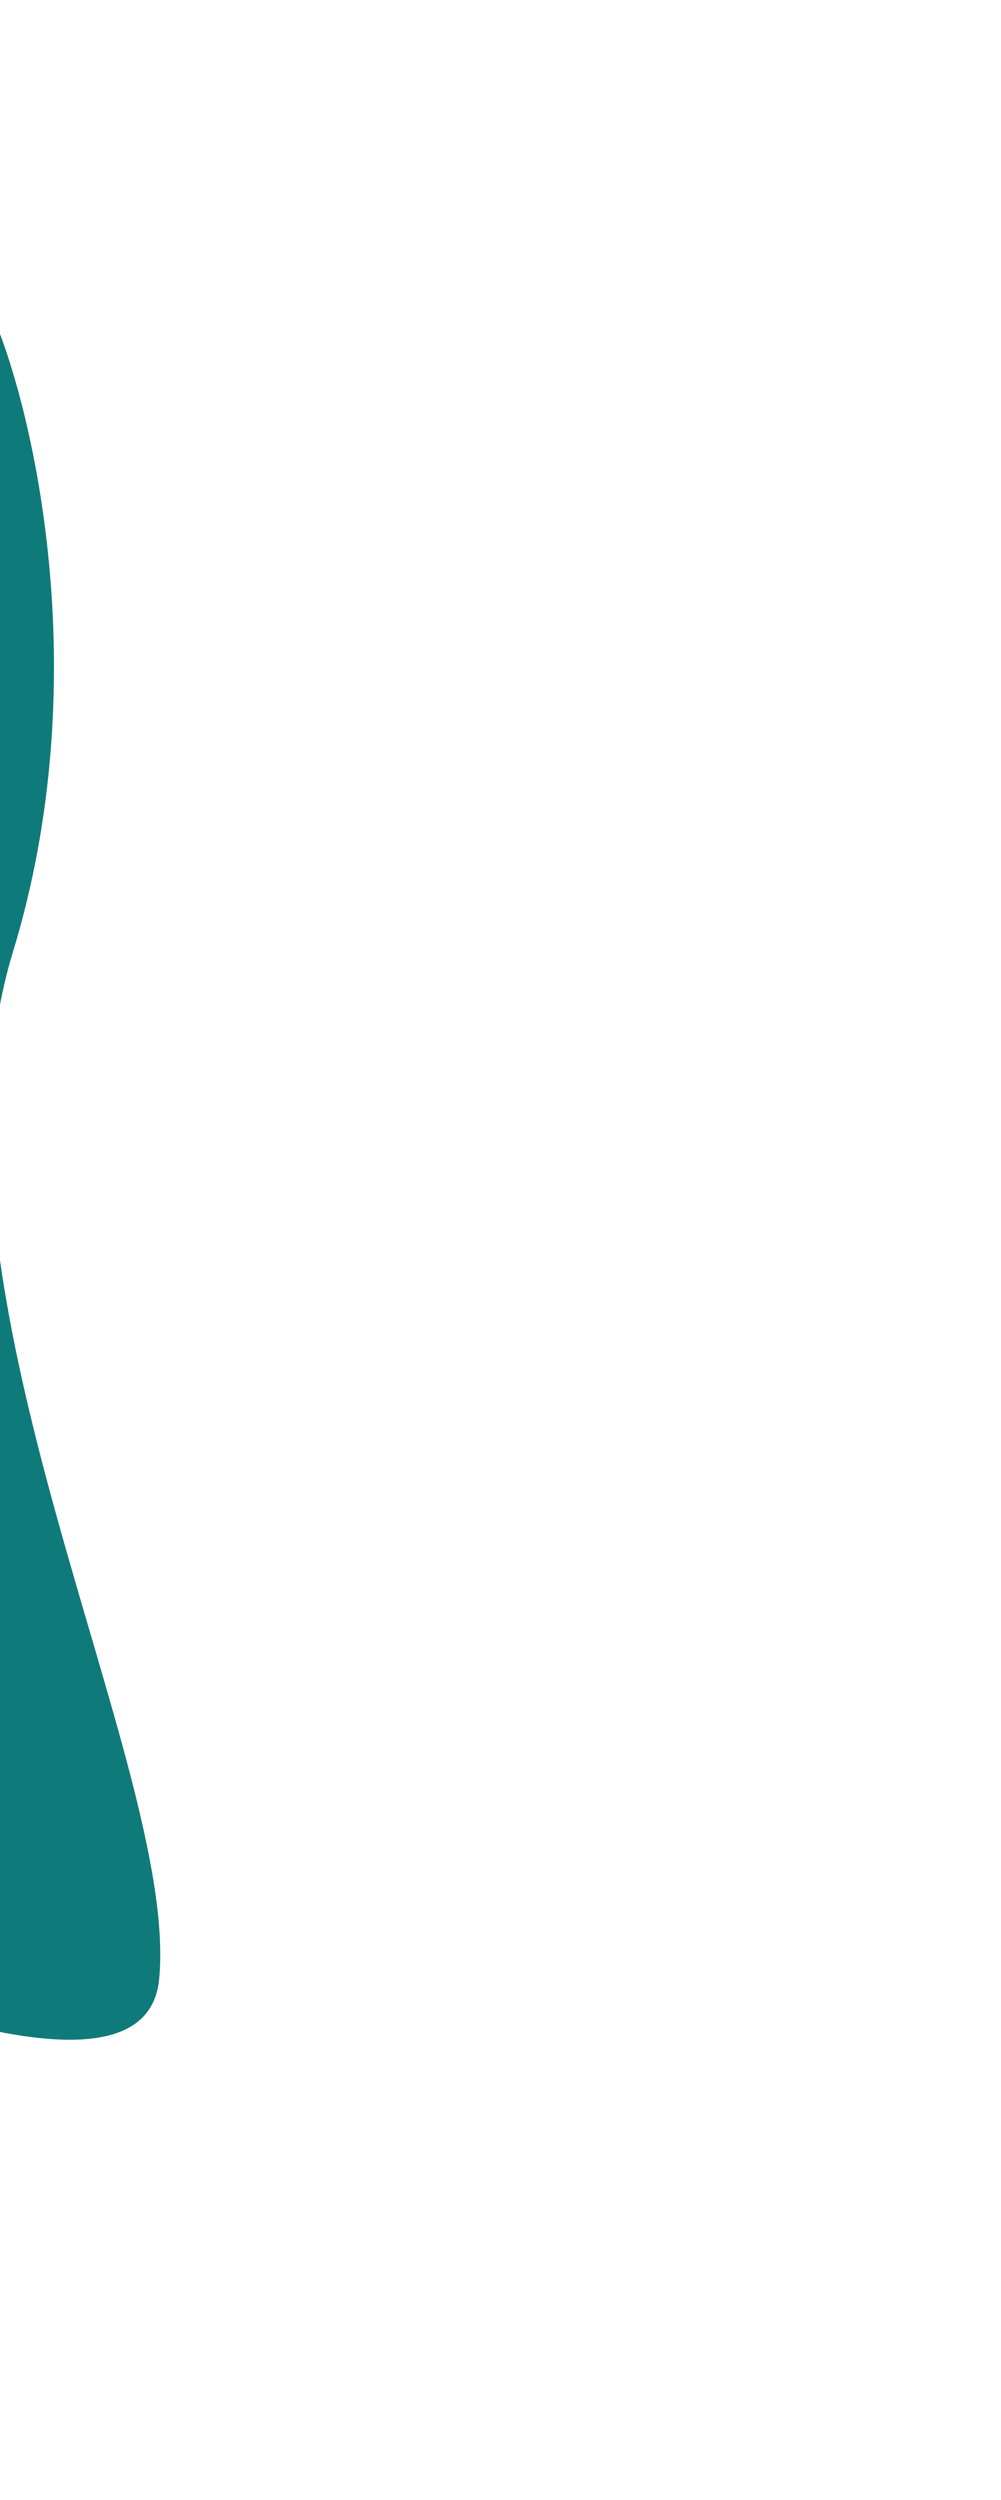 <svg width="1032" height="2575" viewBox="0 0 1032 2575" fill="none" xmlns="http://www.w3.org/2000/svg">
<g clip-path="url(#clip0_215_181)">
<g filter="url(#filter0_f_215_181)">
<path d="M13.334 980.532C97.817 703.985 36.537 432.949 -4.662 332L-199.452 497.23L-624 1838.57C-345.714 1976.09 147.336 2214.75 164.092 2038.54C185.037 1818.29 -92.269 1326.22 13.334 980.532Z" fill="#0E7A7A"/>
</g>
<g filter="url(#filter1_f_215_181)">
<ellipse cx="914.54" cy="401.909" rx="914.54" ry="401.909" transform="matrix(0.404 -0.915 -0.915 -0.404 945.729 2829.32)" fill="white"/>
</g>
</g>
<defs>
<filter id="filter0_f_215_181" x="-1124" y="-168" width="1789.23" height="2768.98" filterUnits="userSpaceOnUse" color-interpolation-filters="sRGB">
<feFlood flood-opacity="0" result="BackgroundImageFix"/>
<feBlend mode="normal" in="SourceGraphic" in2="BackgroundImageFix" result="shape"/>
<feGaussianBlur stdDeviation="250" result="effect1_foregroundBlur_215_181"/>
</filter>
<filter id="filter1_f_215_181" x="-73.62" y="478.04" width="2042.55" height="2704.65" filterUnits="userSpaceOnUse" color-interpolation-filters="sRGB">
<feFlood flood-opacity="0" result="BackgroundImageFix"/>
<feBlend mode="normal" in="SourceGraphic" in2="BackgroundImageFix" result="shape"/>
<feGaussianBlur stdDeviation="250" result="effect1_foregroundBlur_215_181"/>
</filter>
<clipPath id="clip0_215_181">
<rect width="1032" height="2575" fill="white"/>
</clipPath>
</defs>
</svg>
